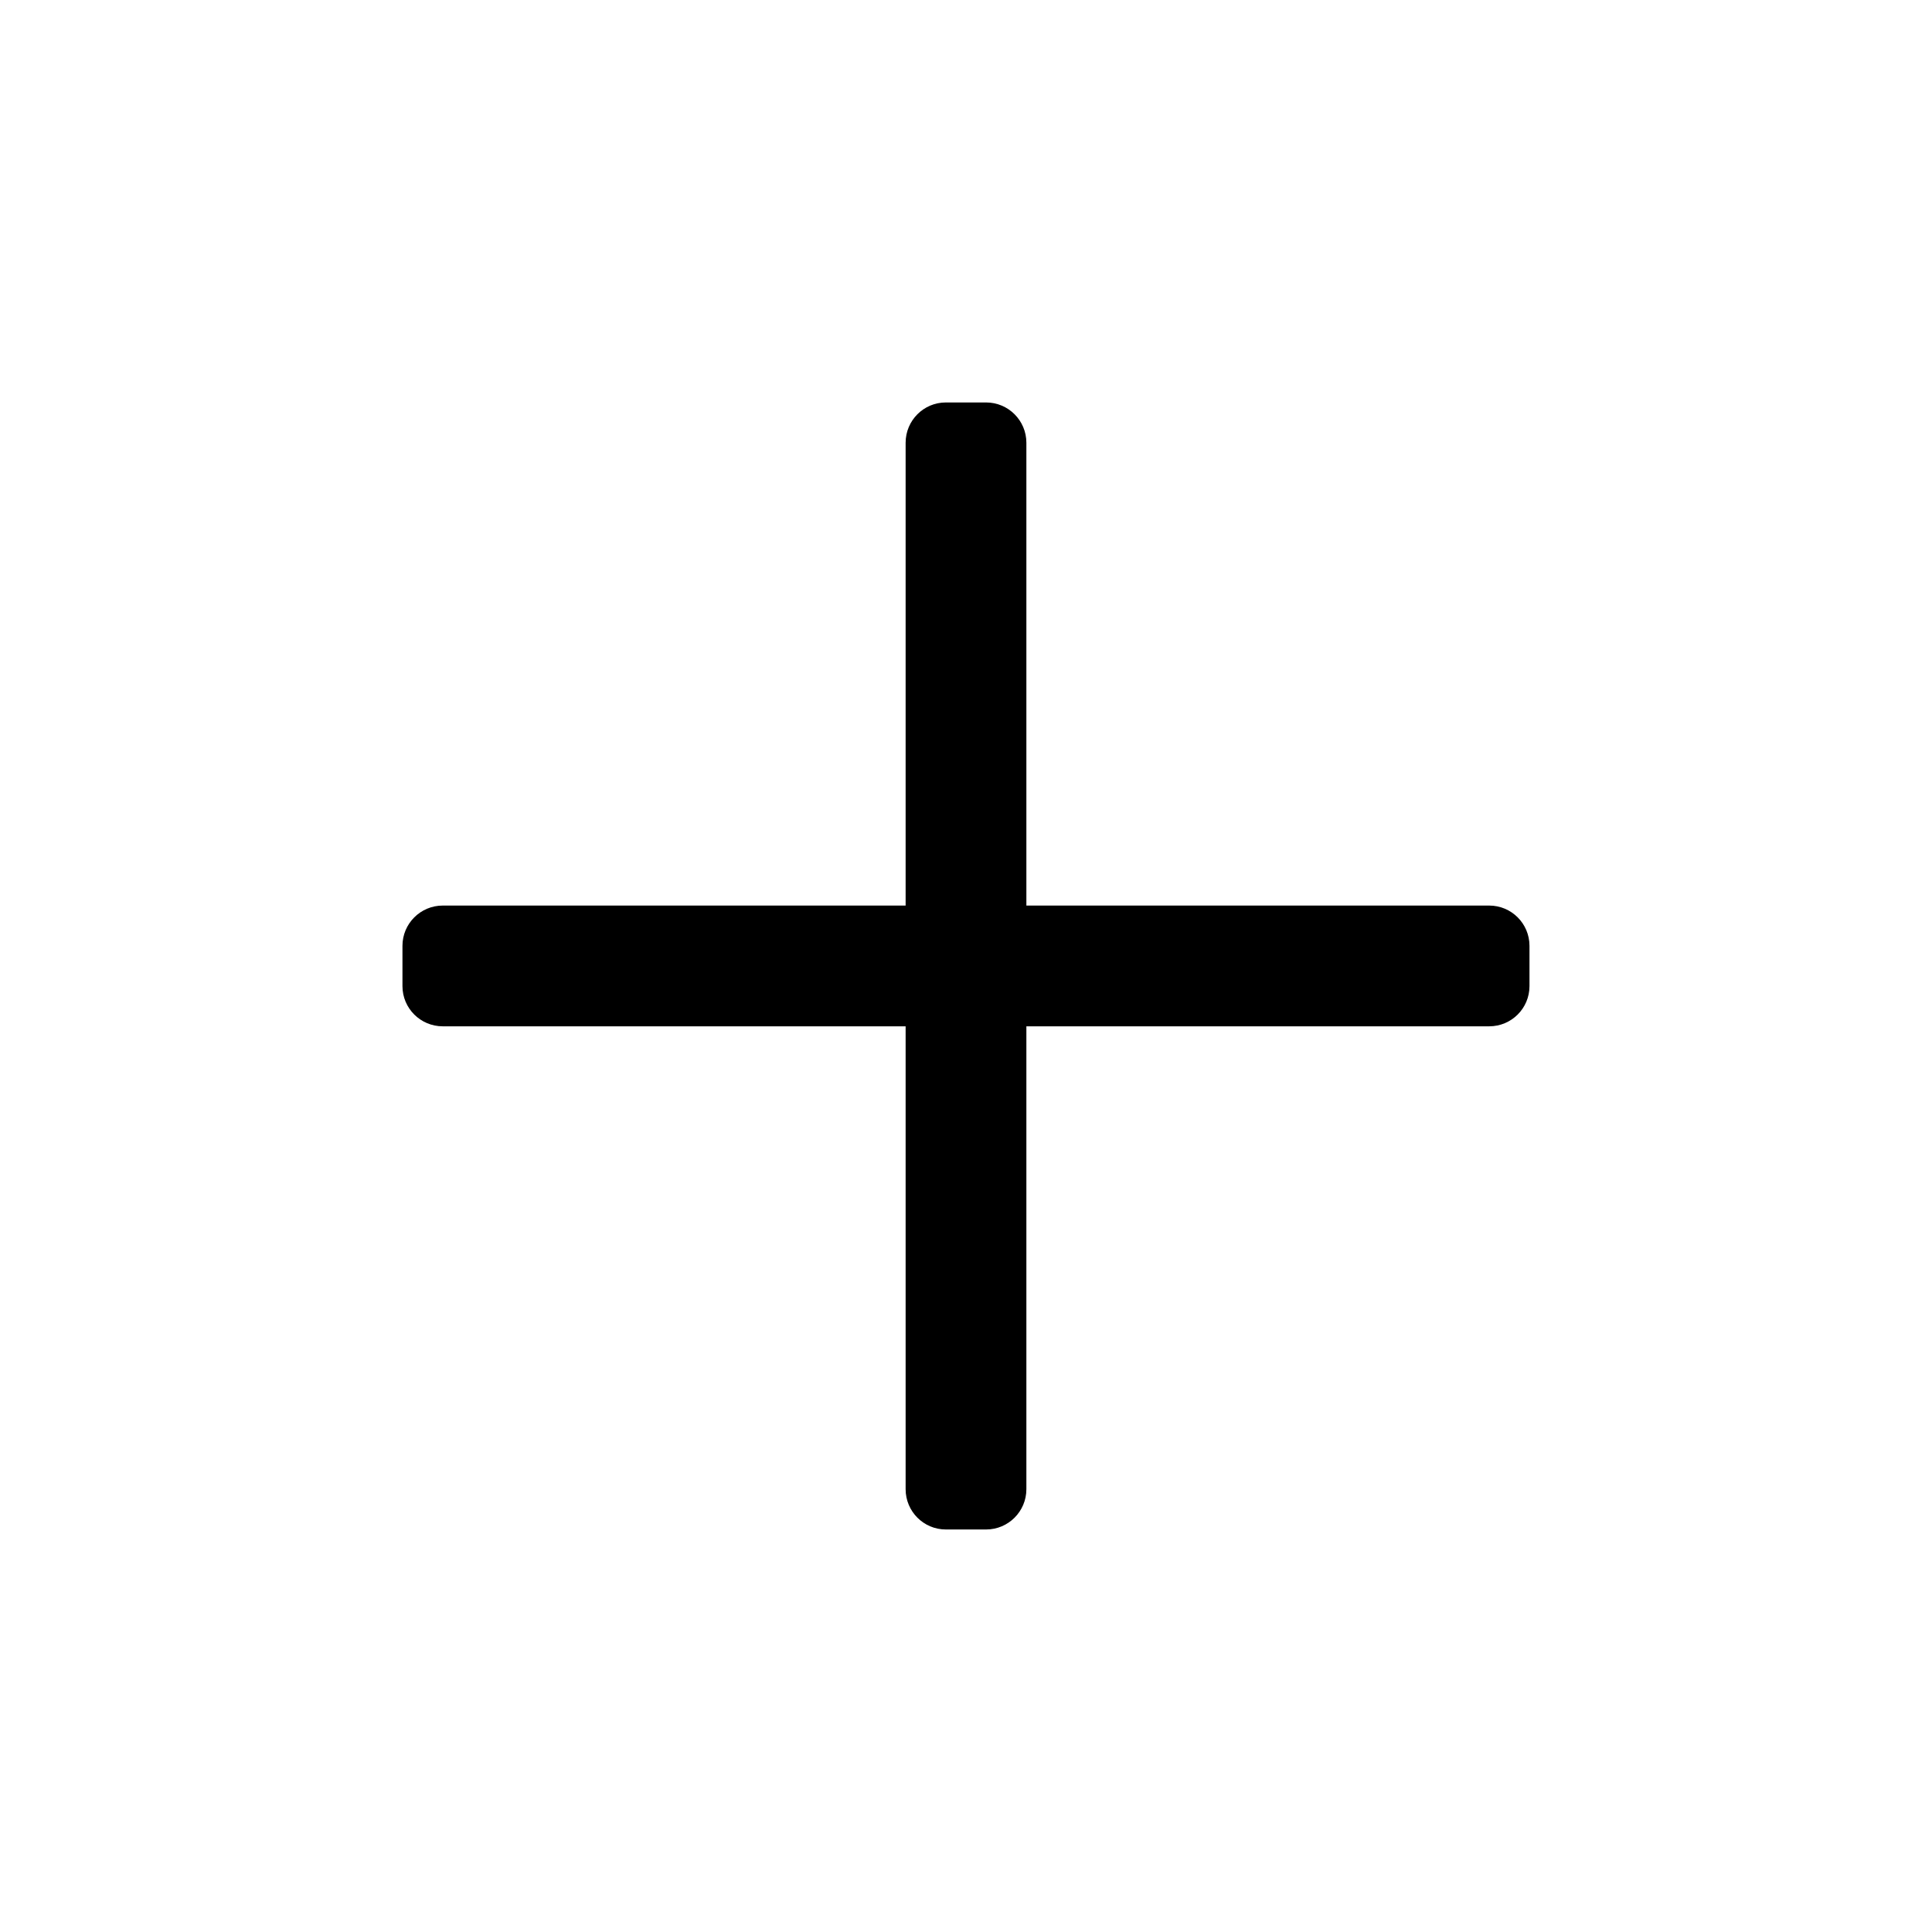 <svg width="32" height="32" viewBox="0 0 32 32" fill="none" xmlns="http://www.w3.org/2000/svg">
<path d="M16.333 25.333L15.666 25.333C15.298 25.333 15 25.034 15 24.666L15 16.999L7.333 16.999C6.965 16.999 6.666 16.701 6.666 16.333L6.666 15.666C6.666 15.298 6.965 14.999 7.333 14.999L15 14.999L15 7.333C15 6.965 15.298 6.666 15.666 6.666L16.333 6.666C16.701 6.666 17 6.965 17 7.333L17 14.999L24.666 14.999C25.035 14.999 25.333 15.298 25.333 15.666L25.333 16.333C25.333 16.701 25.035 16.999 24.666 16.999L17 16.999L17 24.666C17 25.034 16.701 25.333 16.333 25.333Z" fill="black"/>
</svg>
